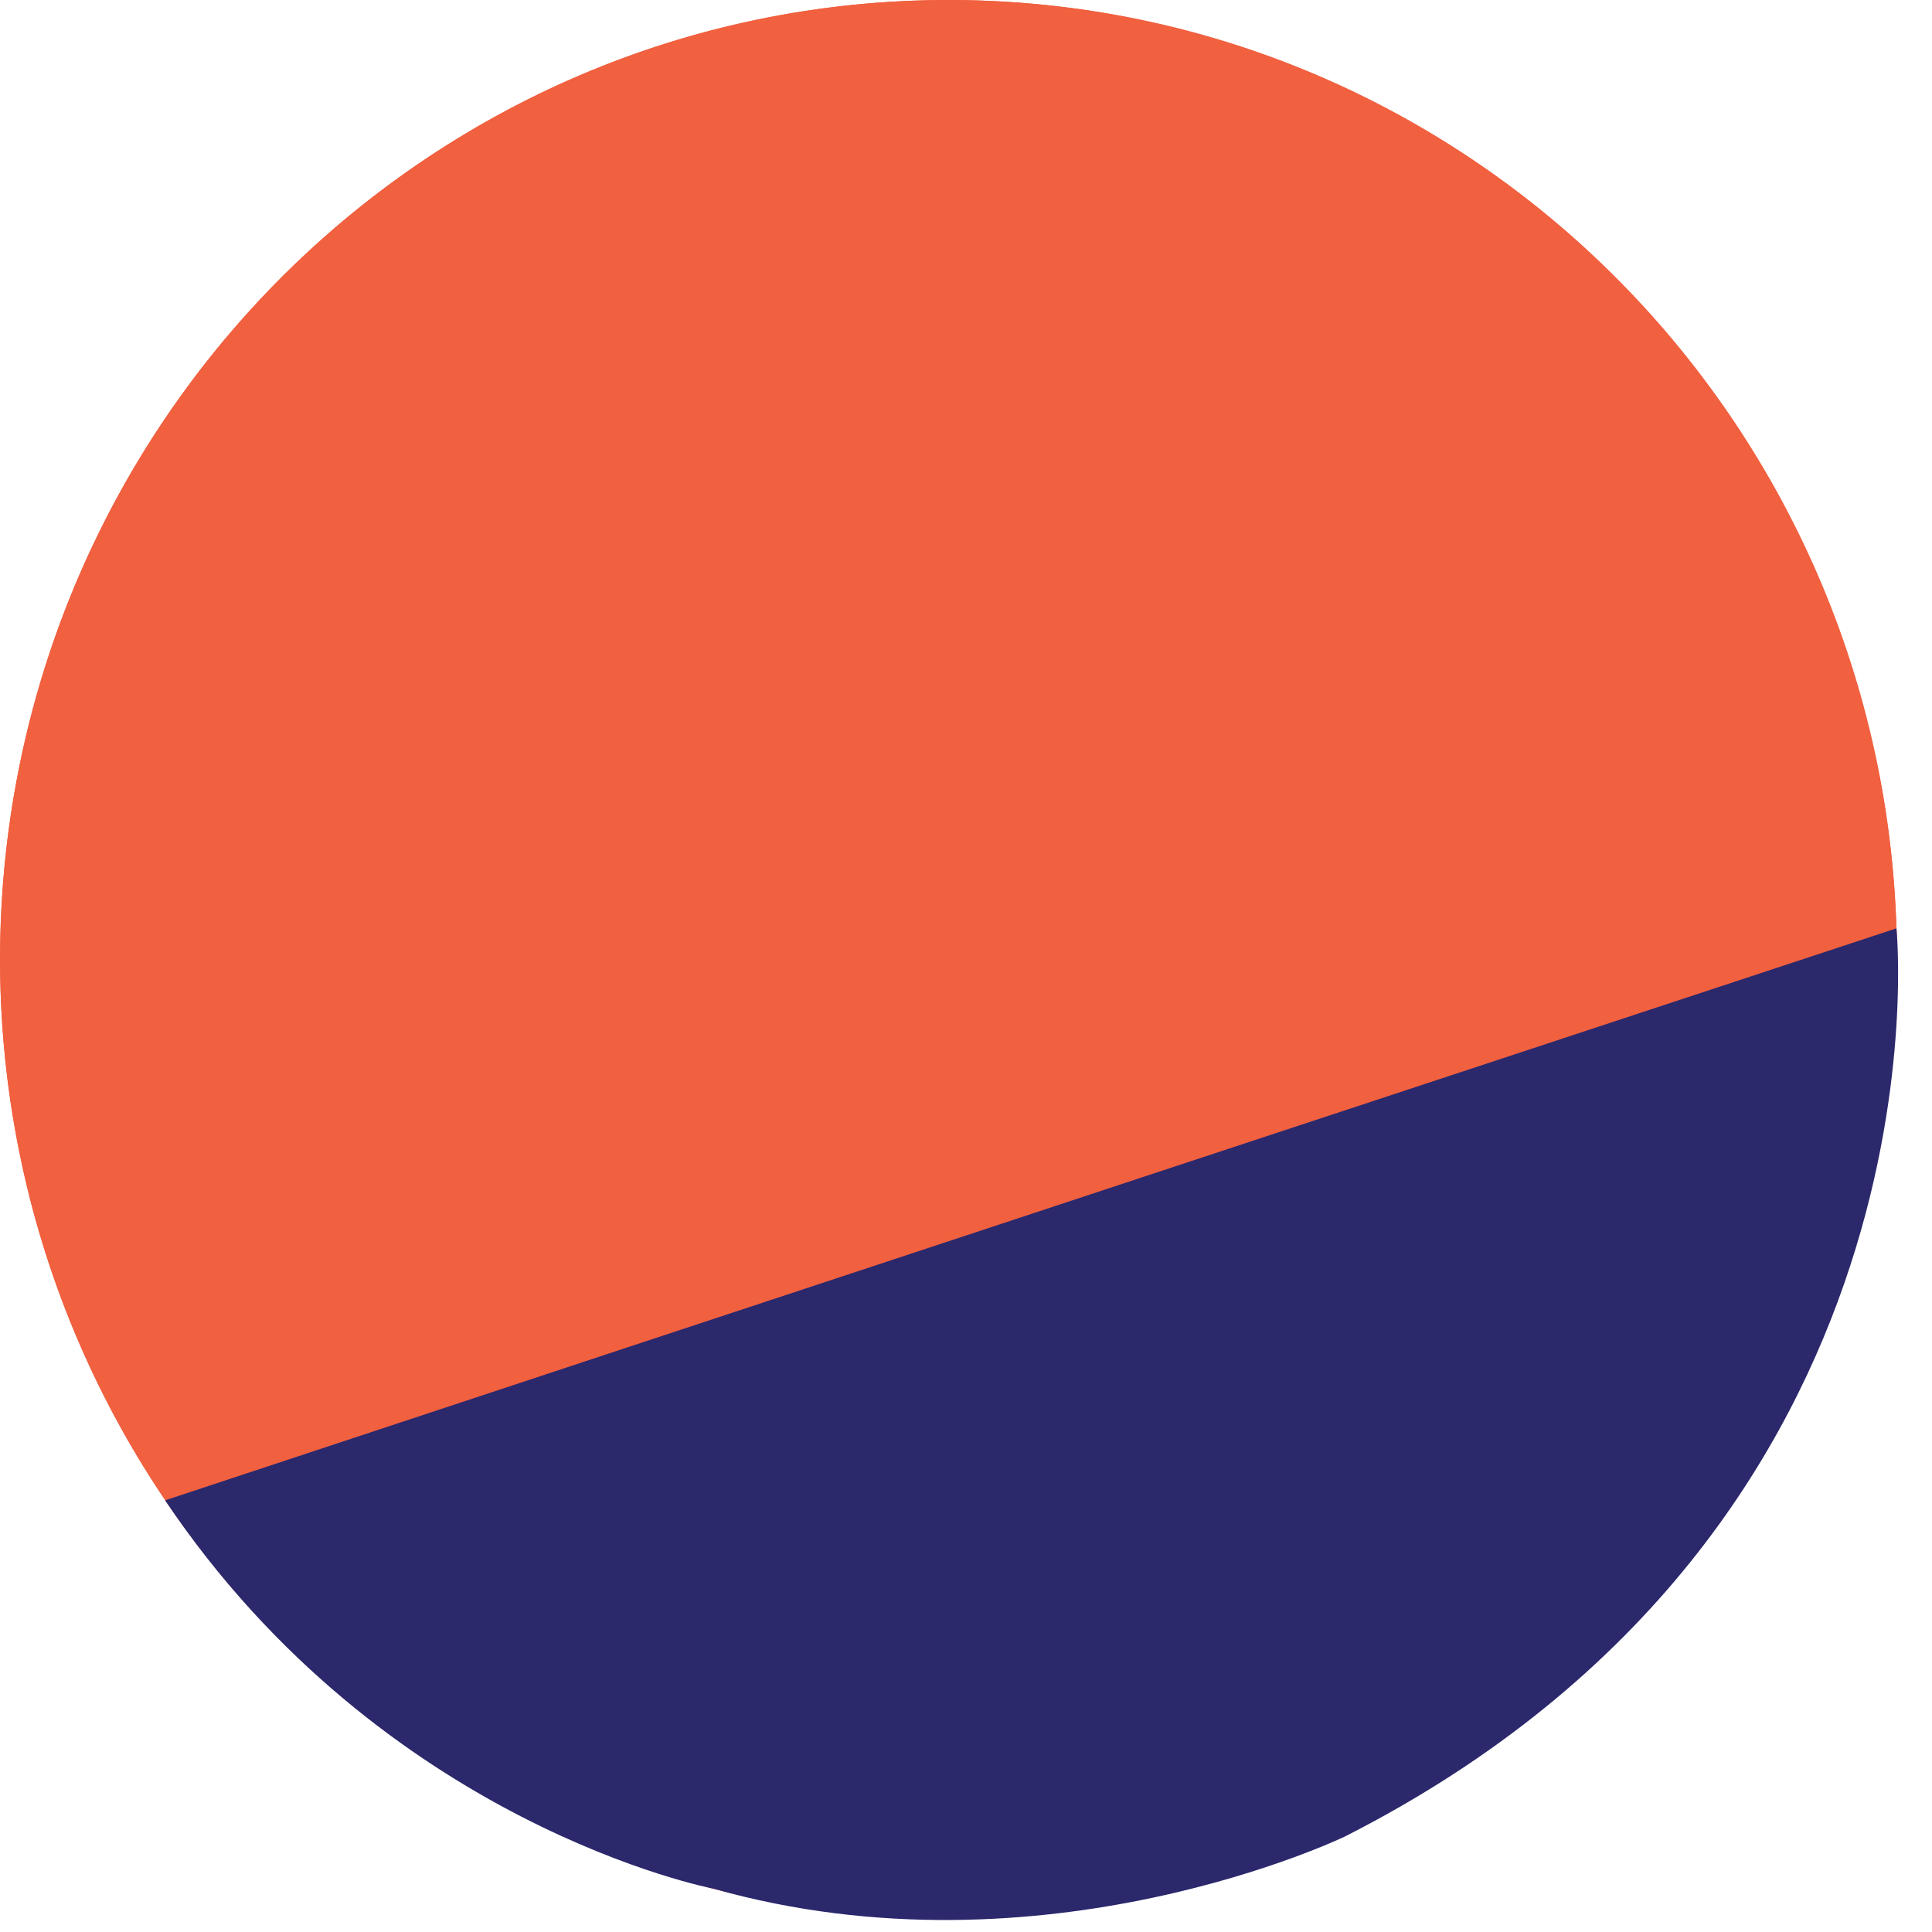 <svg width="35" height="35" viewBox="0 0 35 35" fill="none" xmlns="http://www.w3.org/2000/svg">
<path d="M17.184 34.755C26.673 34.755 34.366 26.975 34.366 17.378C34.366 7.78 26.673 0 17.184 0C7.695 0 0.002 7.78 0.002 17.378C0.002 26.975 7.695 34.755 17.184 34.755Z" fill="#F06040"/>
<path d="M27.206 3.264C24.446 1.259 21.16 0.126 17.764 0.01C14.368 -0.106 11.014 0.798 8.126 2.61C5.238 4.421 2.946 7.058 1.54 10.187C0.134 13.316 -0.323 16.797 0.226 20.188C0.776 23.58 2.308 26.731 4.628 29.242C6.948 31.753 9.952 33.512 13.261 34.297C16.569 35.081 20.034 34.856 23.215 33.649C26.397 32.442 29.154 30.308 31.136 27.516C32.453 25.663 33.395 23.565 33.91 21.344C34.425 19.122 34.502 16.819 34.138 14.567C33.773 12.315 32.973 10.158 31.783 8.218C30.594 6.279 29.039 4.596 27.206 3.264Z" fill="#F1603F"/>
<path d="M2.991 27.18C2.991 27.18 14.345 23.418 34.356 16.818C34.356 16.818 35.452 27.627 24.375 33.265C24.375 33.265 18.912 35.913 12.919 34.214C12.919 34.214 6.952 33.075 2.991 27.18Z" fill="#2B286C"/>
</svg>
